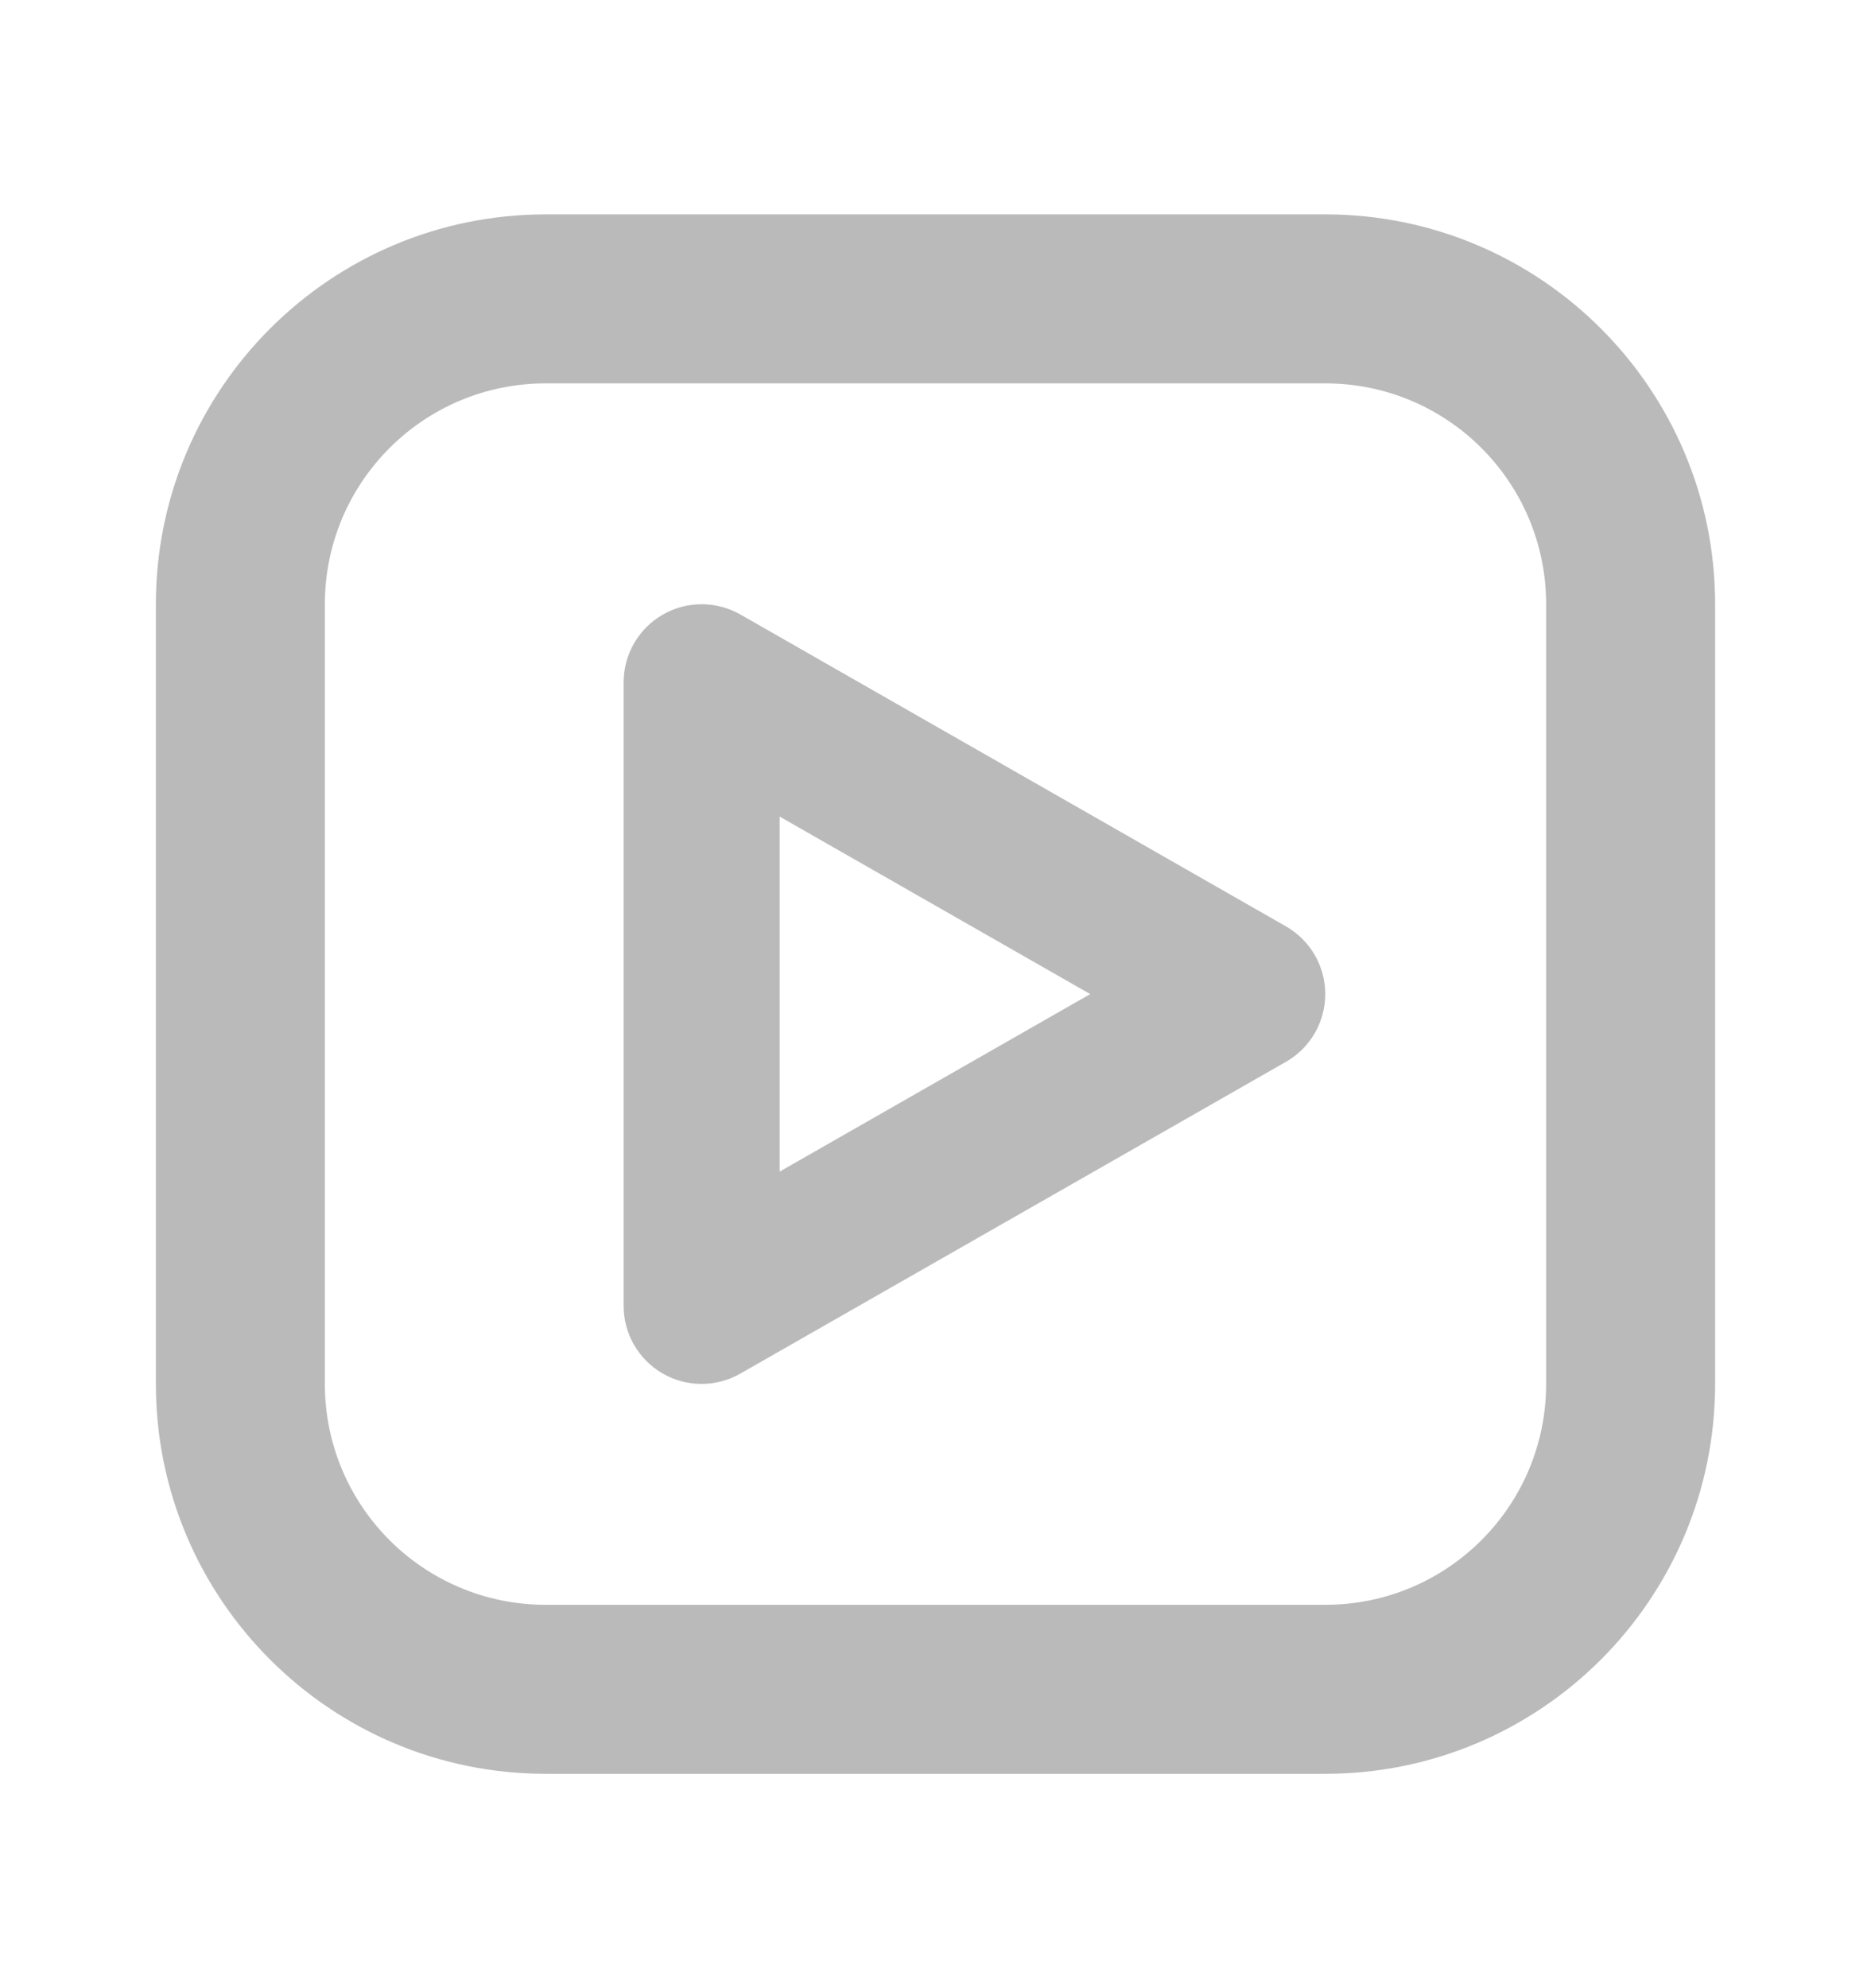 <svg width="16" height="17" viewBox="0 0 16 17" fill="none" xmlns="http://www.w3.org/2000/svg">
<path fill-rule="evenodd" clip-rule="evenodd" d="M5.665 5.257C5.871 5.137 6.124 5.137 6.331 5.254L10.997 7.921C11.205 8.04 11.333 8.261 11.333 8.5C11.333 8.739 11.205 8.96 10.997 9.079L6.331 11.745C6.124 11.863 5.871 11.863 5.665 11.743C5.46 11.624 5.333 11.404 5.333 11.167V5.833C5.333 5.596 5.46 5.376 5.665 5.257ZM6.667 6.982V10.018L9.323 8.5L6.667 6.982Z" fill="#8C8C8C" fill-opacity="0.6"/>
<path fill-rule="evenodd" clip-rule="evenodd" d="M1.333 5.167C1.333 3.326 2.826 1.833 4.667 1.833H11.333C13.174 1.833 14.667 3.326 14.667 5.167V11.833C14.667 13.674 13.174 15.167 11.333 15.167H4.667C2.826 15.167 1.333 13.674 1.333 11.833V5.167ZM4.667 3.278H11.333C12.377 3.278 13.222 4.123 13.222 5.167V11.833C13.222 12.877 12.377 13.722 11.333 13.722H4.667C3.623 13.722 2.778 12.877 2.778 11.833V5.167C2.778 4.123 3.623 3.278 4.667 3.278Z" fill="#8C8C8C" fill-opacity="0.6"/>
</svg>
